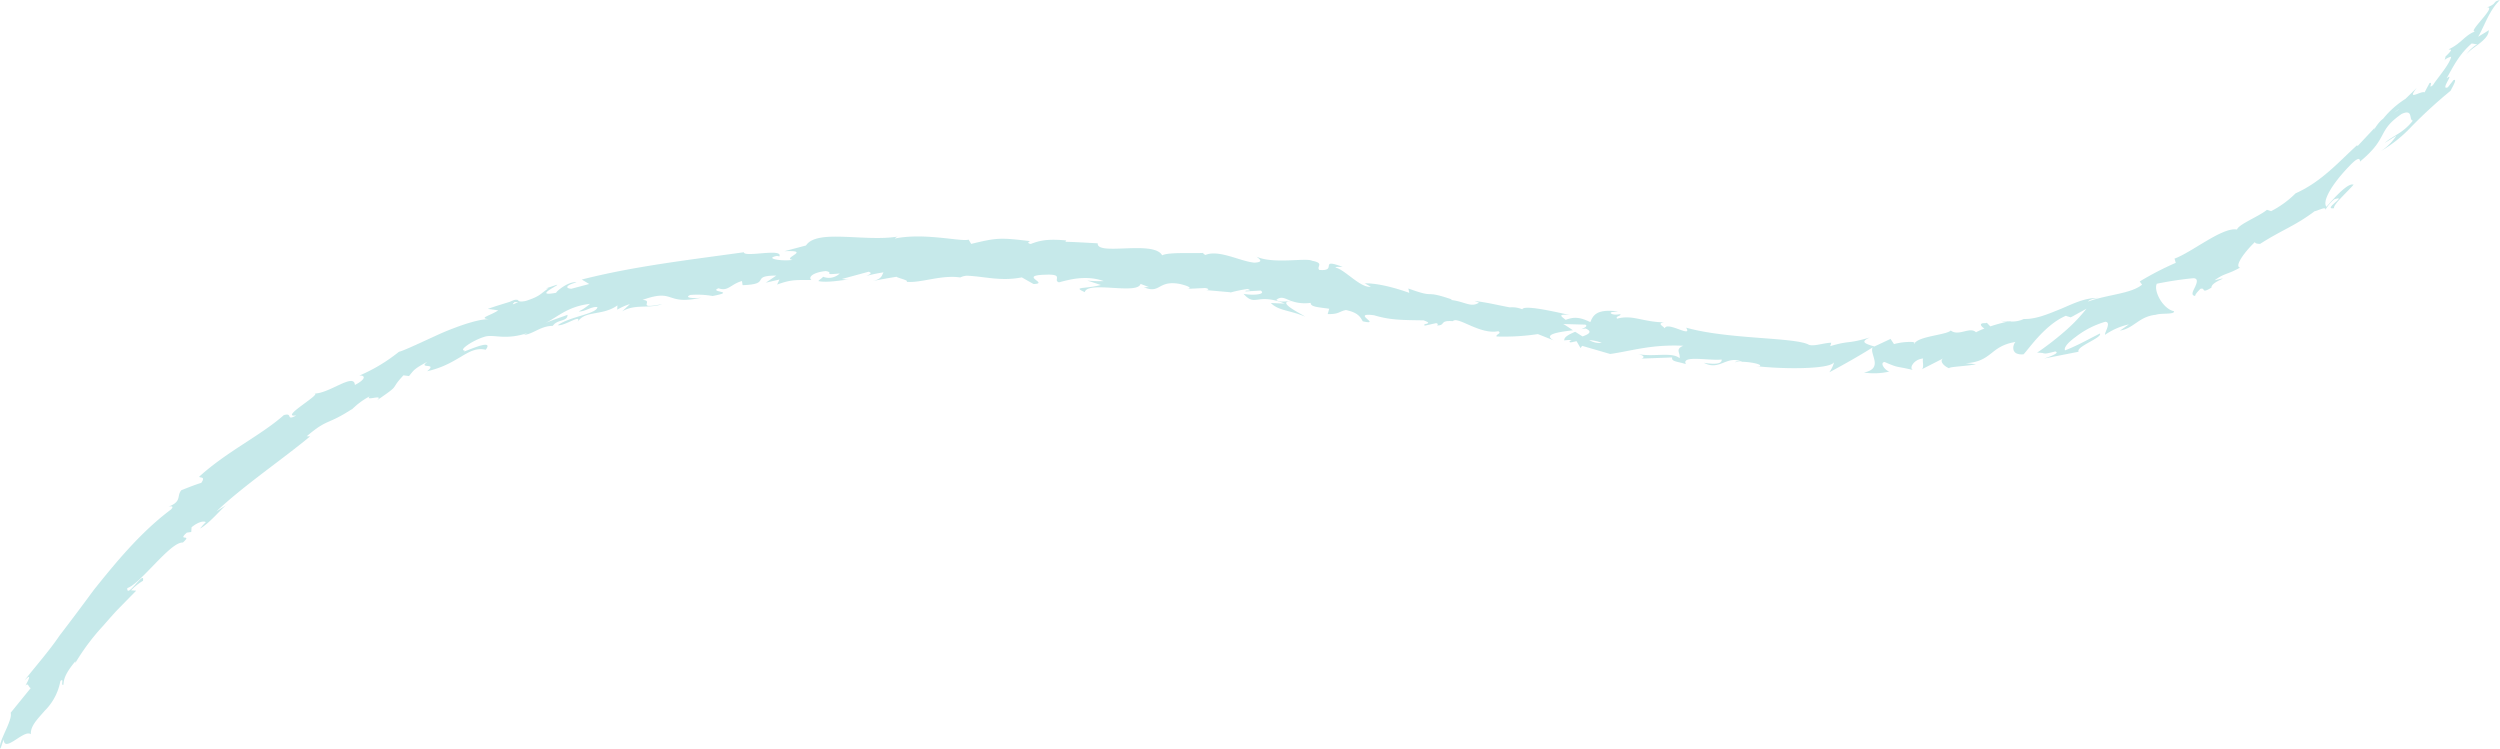 <svg xmlns="http://www.w3.org/2000/svg" width="474.326" height="142.062" viewBox="0 0 474.326 142.062">
  <path id="Path_78493" data-name="Path 78493" d="M207.008,78.039l2.535.836c-3.194.81-5.414.275-3.056,1.358.525-2.207,10.021.554,10.582-1.571l1.659.633c-.485-.069-.577.052-1.056-.016,3.2,1.4,2.62-1.394,6.86-.6,1.472.341,2.469.784,1.426.928l3.378-.161c.961.157.676.512-.279.357l5.073.449-.046.059a27.417,27.417,0,0,1,3.3-.689c1.243.489-.676.151-.38.469l2.869-.161c1.059.725-1.335.967-3.253.63,2.305,2.571,2.4-.292,7.837,1.843l-2.673-.111c1.518,1.5,3.633,1.354,6.483,2.574-.636-.512-5.657-2.85-2.551-2.945a7.721,7.721,0,0,0,3.643.338c-.1.78,1.518.833,3.515,1.118l-.3,1.013c2.2.052,2.115-.5,3.46-.764,2.384.492,2.748,1.374,3.2,2.141,3.814.83-2.44-1.741,2.145-1.151,3.138.951,5.447.9,9.392.967,2.181.754-.505.564.249,1l2.131-.472c.485.1.282.331.18.446,1.731-.023.321-1.007,3-.823.912-1.013,5.122,2.62,8.611,1.905.754.43-.5.564-.325,1.007a42.985,42.985,0,0,0,7.837-.459l3.03,1.2c-2.184-1.154.925-1.59,3.627-1.925-.757-.508-1.4-.951-1.846-1.184l4.2.115c.469.249,0,.538-.744.862l.794-.128c1.413.617.557,1.1-.59,1.505l-1.384-.882c-1.118.462-2.184,1-2.072,1.646a5.21,5.21,0,0,1,1.4-.059c-.292.125-.489.253-.38.374s.59-.026,1.305-.18l.758,1.308.3-.423,5.316,1.545c4.06-.564,7.673-1.84,13.878-1.558-1.63.685-.5,1.354-.7,2.354-1.561-1.249-4.84-.164-8.024-.794,1.653.331,1.226.761.777.872l5.84-.216c-.23.817,1.141.771,2.6,1.269-.944-1.758,4.4-.613,6.785-.876.092.567-.521,1.079-3.361.63,3.03,1.59,4.253-1.508,7.24-.21-.7-.043-1.066-.157-1.367.1,1.669-.354,5.621.357,4.65.761l-.7-.046c4.627.59,14.183.7,14.884-.757a5.955,5.955,0,0,1-.918,1.951c2.8-1.505,5.555-3.05,8.231-4.732-.705,1.217,2.2,3.991-1.669,4.775a13.02,13.02,0,0,0,4.843-.19c-.774-.148-1.951-1.676-.921-1.813,2.886,1.253,1.99.692,5.565,1.558-1.151-.171-.01-2.141,1.767-2.213-.259.3.292,1.84-.351,2.082l4.3-2.187c-1.069.456-.039,1.587,1.02,1.971-.505-.3,3.873-.453,5.043-.787l-1.951-.184c5.1-.325,4.568-3.26,9.447-4.037-.512.482-1.036,2.574,1.535,2.338,1.013-1.056,4.069-5.617,8.014-7.306.321.115.633.213.944.292l2.961-1.626a31.285,31.285,0,0,1-4.1,4.276,55.964,55.964,0,0,1-5.263,4.063c1.948-.039.659.5,3.437-.239,1.108.249-1.344,1.122-2.164,1.354l6.611-1.3c-.571-.971,4.561-2.663,4.04-3.456-2.177,1.089-4.329,2.322-6.608,3.191-.285-.505.544-1.482,1.971-2.518a16.823,16.823,0,0,1,5.65-2.9c1.266.046-.226,2.141-.023,2.463a12.92,12.92,0,0,1,4.512-1.971l-1.705,1.184c2.663-.423,3.574-2.669,6.814-3.007,1.02-.364,3.548.01,3.463-.666-2.148-.436-3.945-3.9-3.276-5.221a65.782,65.782,0,0,1,6.929-1.049c.987.023.679.876.308,1.7-.394.79-.83,1.584.049,1.663-.069-.3.676-1.017.967-1.344,1.115-.308,0,1.062,2.118-.236-.151-1.19,4.46-2.3.594-1.394,1.964-1.426,2.354-1.013,4.82-2.4-1.171-.262,1.072-3.217,2.833-4.85.03.321.672.344.977.348,4.089-2.63,6.713-3.446,10.346-6.2.492-.033,2.443-1.112,1.981-.154a7.348,7.348,0,0,1,1.764-2.105c2.764-.9-2.41,2.033-.049,1.689-.253-.626,2.368-2.935,3.7-4.47-1.118-.407-3.794,2.656-5.158,4.207-.836-1.118,1.079-4.345,4.348-7.729,2.584-2.725,1.794-.384,2.151-.964,5.411-4.522,2.978-5.63,7.8-8.942,2.246-.994,1.292,1.19,2.1,1.285-1.908,2.45-3.8,2.833-5.322,4.227l2.2-1.377a10.387,10.387,0,0,1-2.935,2.925,25.737,25.737,0,0,0,5.788-4.637,91.566,91.566,0,0,1,7.421-6.8c.462-.9,1.335-2.377.554-2.023l-1.072,1.361c-1.594.669,1.479-3.063-.239-1.686,1.177-2.059,2.312-4.5,4.771-6.637l1.161.21c-.269-.141-1.866,1.181-2.246,2.063.554-1.3,4.371-2.794,4.322-4.791-.639.449-1.351.836-2.02,1.256,1.2-2.013,2.072-4.984,4.142-6.975-1.584.38-.328.587-2.5,1.42,2.256-.4-4.693,5.568-1.738,4.384-2.4.666-2.837,2.305-5.5,3.551.3.161,1.112-.289-.6,1.377a2.592,2.592,0,0,1-.134.587l-.128.1.121-.072c-.036.111-.036.125.039-.026a3.084,3.084,0,0,1,1.184-.567c-.236,1.39-2.764,4.253-3.45,5.384-1.122.9.148-.682-.656-.38l-.941,1.767c-.666-.377-3.535,1.794-1.482-.859l-2.145,2.089a17.315,17.315,0,0,0-4.24,3.774c-1.167.807-2.128,2.951-1.594,1.712l-3.22,3.44-.151-.111c-3.417,3.1-6.7,6.906-11.641,9.106a18.285,18.285,0,0,1-4.65,3.381l-.774-.256c-1.548,1.272-5.322,2.709-5.693,3.742-2.758-.512-8.555,4.325-11.851,5.519l.236.8a57.325,57.325,0,0,0-6.837,3.535l.446.607c-2.105,1.738-6.417,1.833-10.241,3.2.18-.354,1.181-.61,1.928-.676-2.577-.062-4.86,1.138-7.2,2.115-2.338.941-4.65,1.941-6.926,1.872a5.271,5.271,0,0,1-2.633.472,1.026,1.026,0,0,0,.262-.085c-.112.016-.279.046-.449.072-.5-.036-1.026-.072-1.571-.108a7.131,7.131,0,0,0,1.335.154,29.1,29.1,0,0,0-3.3.9l-.659-.682c-.1.026-.177.046-.282.075-1.259-.069-.921.544-.177,1.017a13.339,13.339,0,0,0-1.6.705c-1.177-1.138-3.263.843-4.791-.334-.767.856-6.306,1.085-6.89,2.525-.059-.18-.439-.236.246-.3a11.339,11.339,0,0,0-4.125.357l-.649-.987-3.066,1.436c-1.918-.557-2.7-.892-.846-1.715-4.506,1.331-3.66.5-7.532,1.653l.194-.646c-1.377,0-3.614.859-4.434.285-3.04-1.341-15.317-.948-23.105-3.148,1.308,2.086-3.571-1.276-4.063.125-.4-.508-1.469-.905-.141-1.128-4.089-.082-5.942-1.5-8.9-.7-.393-.518.961-.525.587-.853-.338.049-1.335.2-1.715-.131-.364-.328.646-.289,1.312-.387-4.112-.538-4.745.774-5.247,2.023-1.994-.948-3.043-1.036-4.689-.433-.659-.541-1.8-1.18.787-.915-1.433-.279-8.687-2.076-9.008-1.082a5.14,5.14,0,0,0-2.4-.371c-3.217-.616-3.483-.771-6.67-1.23l.846.325c-1.472,1.023-2.686-.19-5.273-.492l.1-.115c-5.716-1.935-2.614-.023-8.224-2.066l.177.83s-4.965-1.876-8.441-1.807l1.138.646c-1.931.262-4.774-3.109-6.6-3.62-.38-.213.682-.131,1.259-.148-4.706-1.771-.79.912-4.447.571-.587-.649,1.079-1.269-1.351-1.735-1.161-.613-7.345.689-10.546-.777.682.525,1.351,1.043-.38,1.138-2.6-.2-6.795-2.548-9.31-1.456-.315-.154-.426-.282-.426-.39-2.027.115-6.516-.184-7.788.456-1.574-2.935-12.464.164-12.218-2.276-2.046-.108-4.1-.246-6.145-.3l.177-.246c-3.925-.38-5.345.144-6.752.669-.9-.22-.23-.416-.144-.544-5.725-.692-6.319-.633-11.149.528l-.489-.813c-1.3.469-8.329-1.364-13.973-.207.056-.1.171-.256.613-.38-6.29,1.069-15.4-1.5-17.491,1.7l-4.1,1.089c5.407-.239-.679,1.348,1.587,1.643-2.089.312-5.539-.269-2.971-.754l.426.1c.787-1.649-6.739.266-6.729-.794-10.569,1.479-20.984,2.673-30.759,5.181l1.423.843-3.378.9c-.961-.016-1.449-.564.974-1.207-1.449-.292-3.886,1.708-3.873,1.977-4.843.889,1.443-1.869-.01-1.482l-1.941.653.482,0c-1.456.918-1.436,1.456-4.292,2.374-1.879.384-1.161-.387-1.889-.19-.023-.082-.275-.039-1.1.338-1.41.459-2.84.849-4.22,1.371.653.069,1.318.164,1.984.279-1.689,1.076-3.883,1.453-1.62,1.7-1.663-.207-5.591,1.082-9.234,2.65-3.62,1.64-7.07,3.3-7.995,3.5a31.9,31.9,0,0,1-7.549,4.532c.849-.177,1.741.443-.807,1.764-.151-2.446-5.024,1.8-7.867,1.62,2.282-.275-6.791,4.7-3.237,4.155-2.115,1.161-.567-.61-2.391-.046-4.325,3.846-10.73,6.84-16.048,11.674.1.292,1.308-.125.4,1.167-1.3.4-2.525.9-3.774,1.394-.951,1.066.161,2.109-2.41,3.112.433-.069,1.079-.164.446.538-5.614,4.2-10.231,9.733-14.688,15.317q-3.182,4.329-6.45,8.6c-2.01,2.961-4.424,5.666-6.663,8.516,1.417-1.42.843-.259.151,1.043.574-.774.61.371,1.04.4l-3.817,4.7c.459,1.443-2.617,5.844-1.941,6.827l.61-1.784c.089,2.751,3.909-2.01,5.161-.964-.111-1.561,1.269-2.882,2.6-4.427A10.7,10.7,0,0,0,12.138,154c.8-.656-.02.964.577.712.03-1.285.653-2.509,2.266-4.456l-.016.331a42.159,42.159,0,0,1,5.178-6.939c.872-.984,1.738-2,2.768-3.1,1.056-1.079,2.227-2.272,3.607-3.679l-.971-.062a10.372,10.372,0,0,1,2.256-1.813c.387-2.269-3.141,3.587-2.974,1.387,2.512-.8,8.2-8.844,10.543-8.641,1.931-1.754-1.187-.128.748-1.886l.843-.115.062-.905c1.338-1.089,2.381-1.22,2.7-.958a11.436,11.436,0,0,0-1.089,1.207c1.977-1.1,4.486-4.332,5.247-4.624l-2.135,1.354c5.191-4.909,12.415-9.769,17.757-14.215l-.639-.023c4.083-3.463,3.742-2.017,8.621-5.171l-.138.18a13.862,13.862,0,0,1,3.486-2.6c-1.085,1.066,2.846-.541,1.364.767,4.761-3.25,2.246-1.79,5.03-4.742l1.049.144c.908-1.1.9-1.358,3.5-2.718-1.961,1.459,2.082.079-.069,1.8,6.044-1.344,7.775-4.873,11.113-4.073,2-2.6-5.253,1.066-3.932.157-1.436-.023,1.689-2.017,3.555-2.568,1.843-.7,3.84.748,8.464-.813-.462.151-.456.282-.915.43,1.866-.171,3.21-1.725,5.555-1.741.912-1.322,2.817-.748,2.8-2.092-1.41.525-2.84.984-4.23,1.564,2.318-1.1,4.23-3.168,8.493-3.646a9.6,9.6,0,0,1-2.141,1.446c1.289.039,2.207-.918,3.545-.853-.026,1.318-5.188,1.774-7.526,3.466,1.417.167,4.686-2.325,3.758-.594,1.4-2.289,4.663-1.118,7.568-3.168l-.026.807a10.29,10.29,0,0,1,2.394-1.059l-1.469,1.39c2.407-1.482,5.178-.472,7.595-1.39-5.26,1.066-1.371-.685-3.728-.794,6.342-2.282,4.148,1.171,11.369-.472-.971.236-3.794.171-2.312-.469a16.523,16.523,0,0,1,4.237.2c4.83-.928-.866-.672,1.125-1.472,1.807.689,2.332-.794,4.45-1.367l.118.78c5.65-.174,1.276-1.813,6.4-1.817l-2,1.348,2.594-.6-.446.961c2.771-1.023,3.7-.849,6.522-.866-.7-.5.243-1.463,2.738-1.7,1.735.341-.9.79,2.627.456a2.983,2.983,0,0,1-3.174.62c-.138.272-.748.564-.885.833,1.859.351,4.581-.236,5.86-.3a6.127,6.127,0,0,1-1.39-.108l5.063-1.374c.82.256.19.528-.43.794a32.025,32.025,0,0,1,3.256-.679c-.374.649-.253,1.305-2.387,1.728,1.6-.348,3.22-.616,4.843-.889.331.269,2.518.705,1.892.958,2.7.275,6.611-1.364,10.2-.826a3.266,3.266,0,0,1,1.325-.331c3.378.148,6.335,1.1,10.369.318l2.22,1.259c3.145-.089-3.007-1.62,2.236-1.767,3.719-.164,1.325,1.059,2.6,1.449,1.866-.5,5.152-1.44,8.477-.236a23.962,23.962,0,0,1-3.063-.1m38.632,3.86c-.771.052-2.328.338-2.807-.207.98-.767,1.577-.243,2.807.207m58.931,7.959a3.766,3.766,0,0,1-2.374-.525,7.665,7.665,0,0,1,2.374.525M455.762,45.529l-.026.082c-1.394.951-.892.623.026-.082m2.682-2.191c.174-.325.075-.384-.108-.357-.03.312-.567.866-1.23,1.449.318-.023.735-.239,1.338-1.092M98.28,82.121,99,82.1c-1.41.718-1.059.384-.721.026" transform="translate(-0.675 -24.801)" fill="#009ea0" opacity="0.226"/>
</svg>
